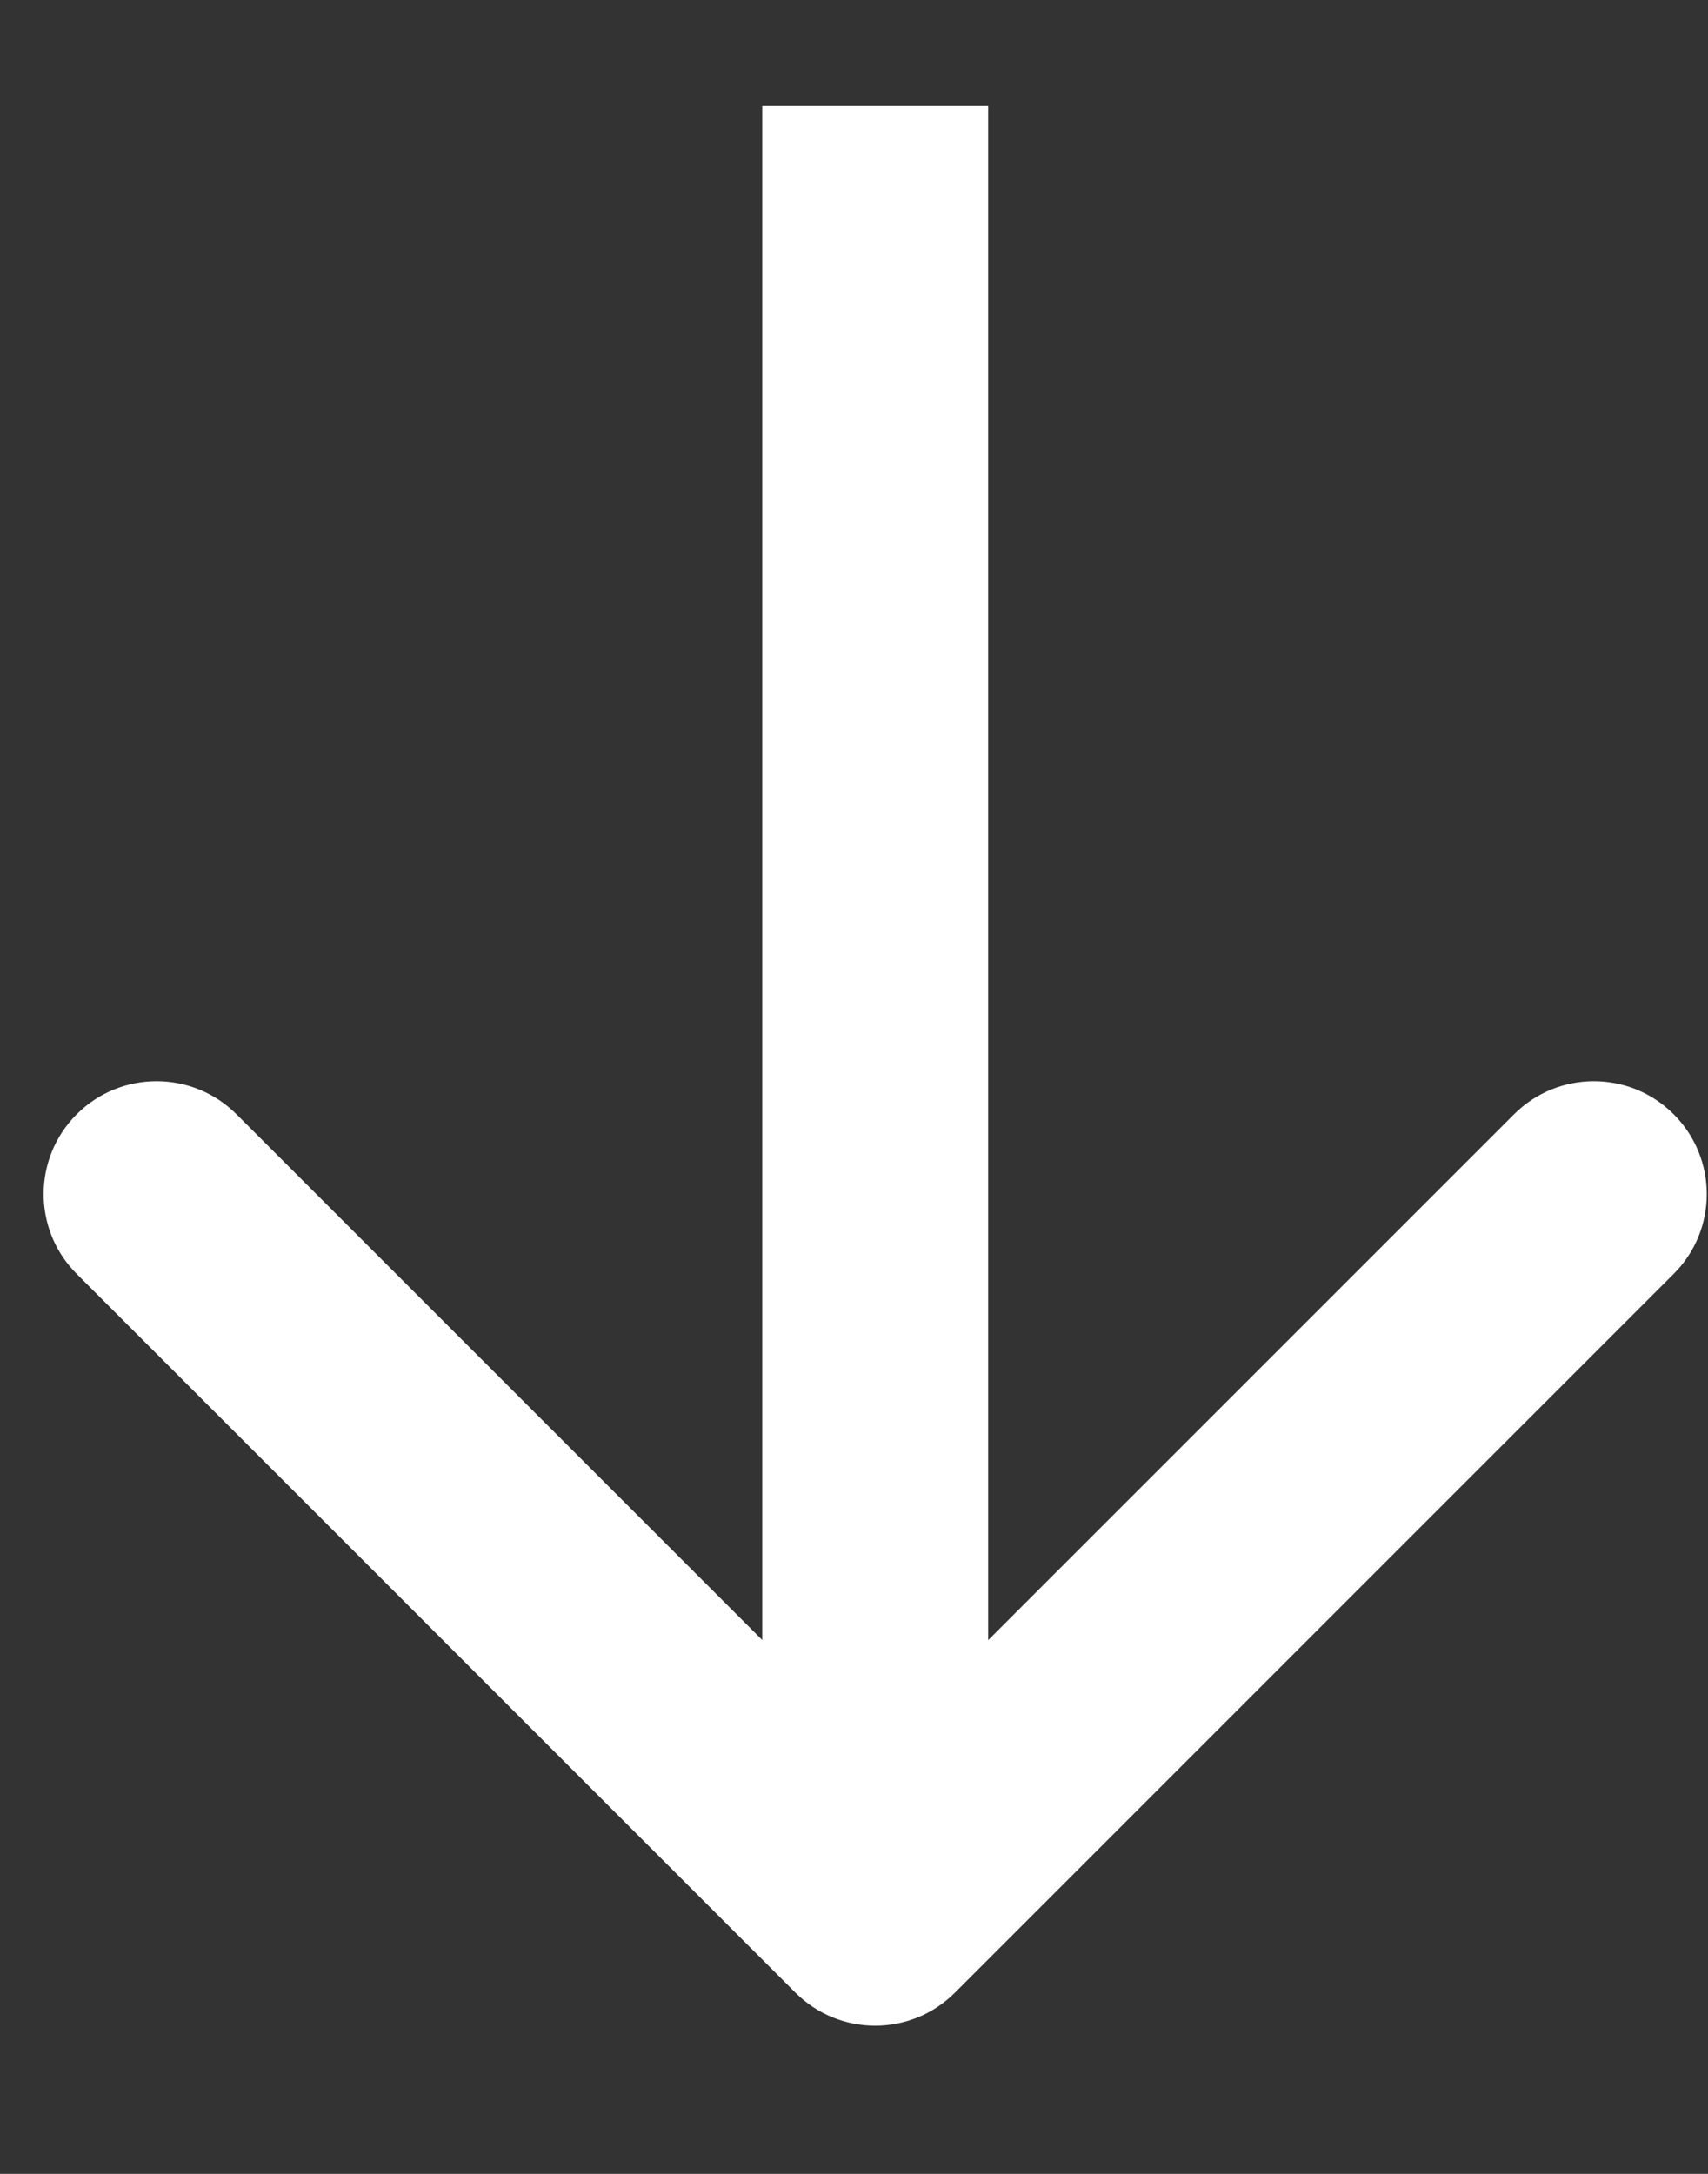 <svg width="11" height="14" viewBox="0 0 11 14" fill="none" xmlns="http://www.w3.org/2000/svg">
<rect x="0" y="0" width="11" height="14" fill="#333333" stroke="none"/>
<path d="M5.122 12.832C5.406 13.117 5.867 13.117 6.151 12.832L10.779 8.204C11.063 7.92 11.063 7.46 10.779 7.176C10.495 6.892 10.035 6.892 9.751 7.176L5.637 11.29L1.523 7.176C1.239 6.892 0.778 6.892 0.494 7.176C0.21 7.46 0.21 7.92 0.494 8.204L5.122 12.832ZM5.637 0.682L4.909 0.682L4.909 12.318L5.637 12.318L6.364 12.318L6.364 0.682L5.637 0.682Z" fill="white"/>
</svg>
